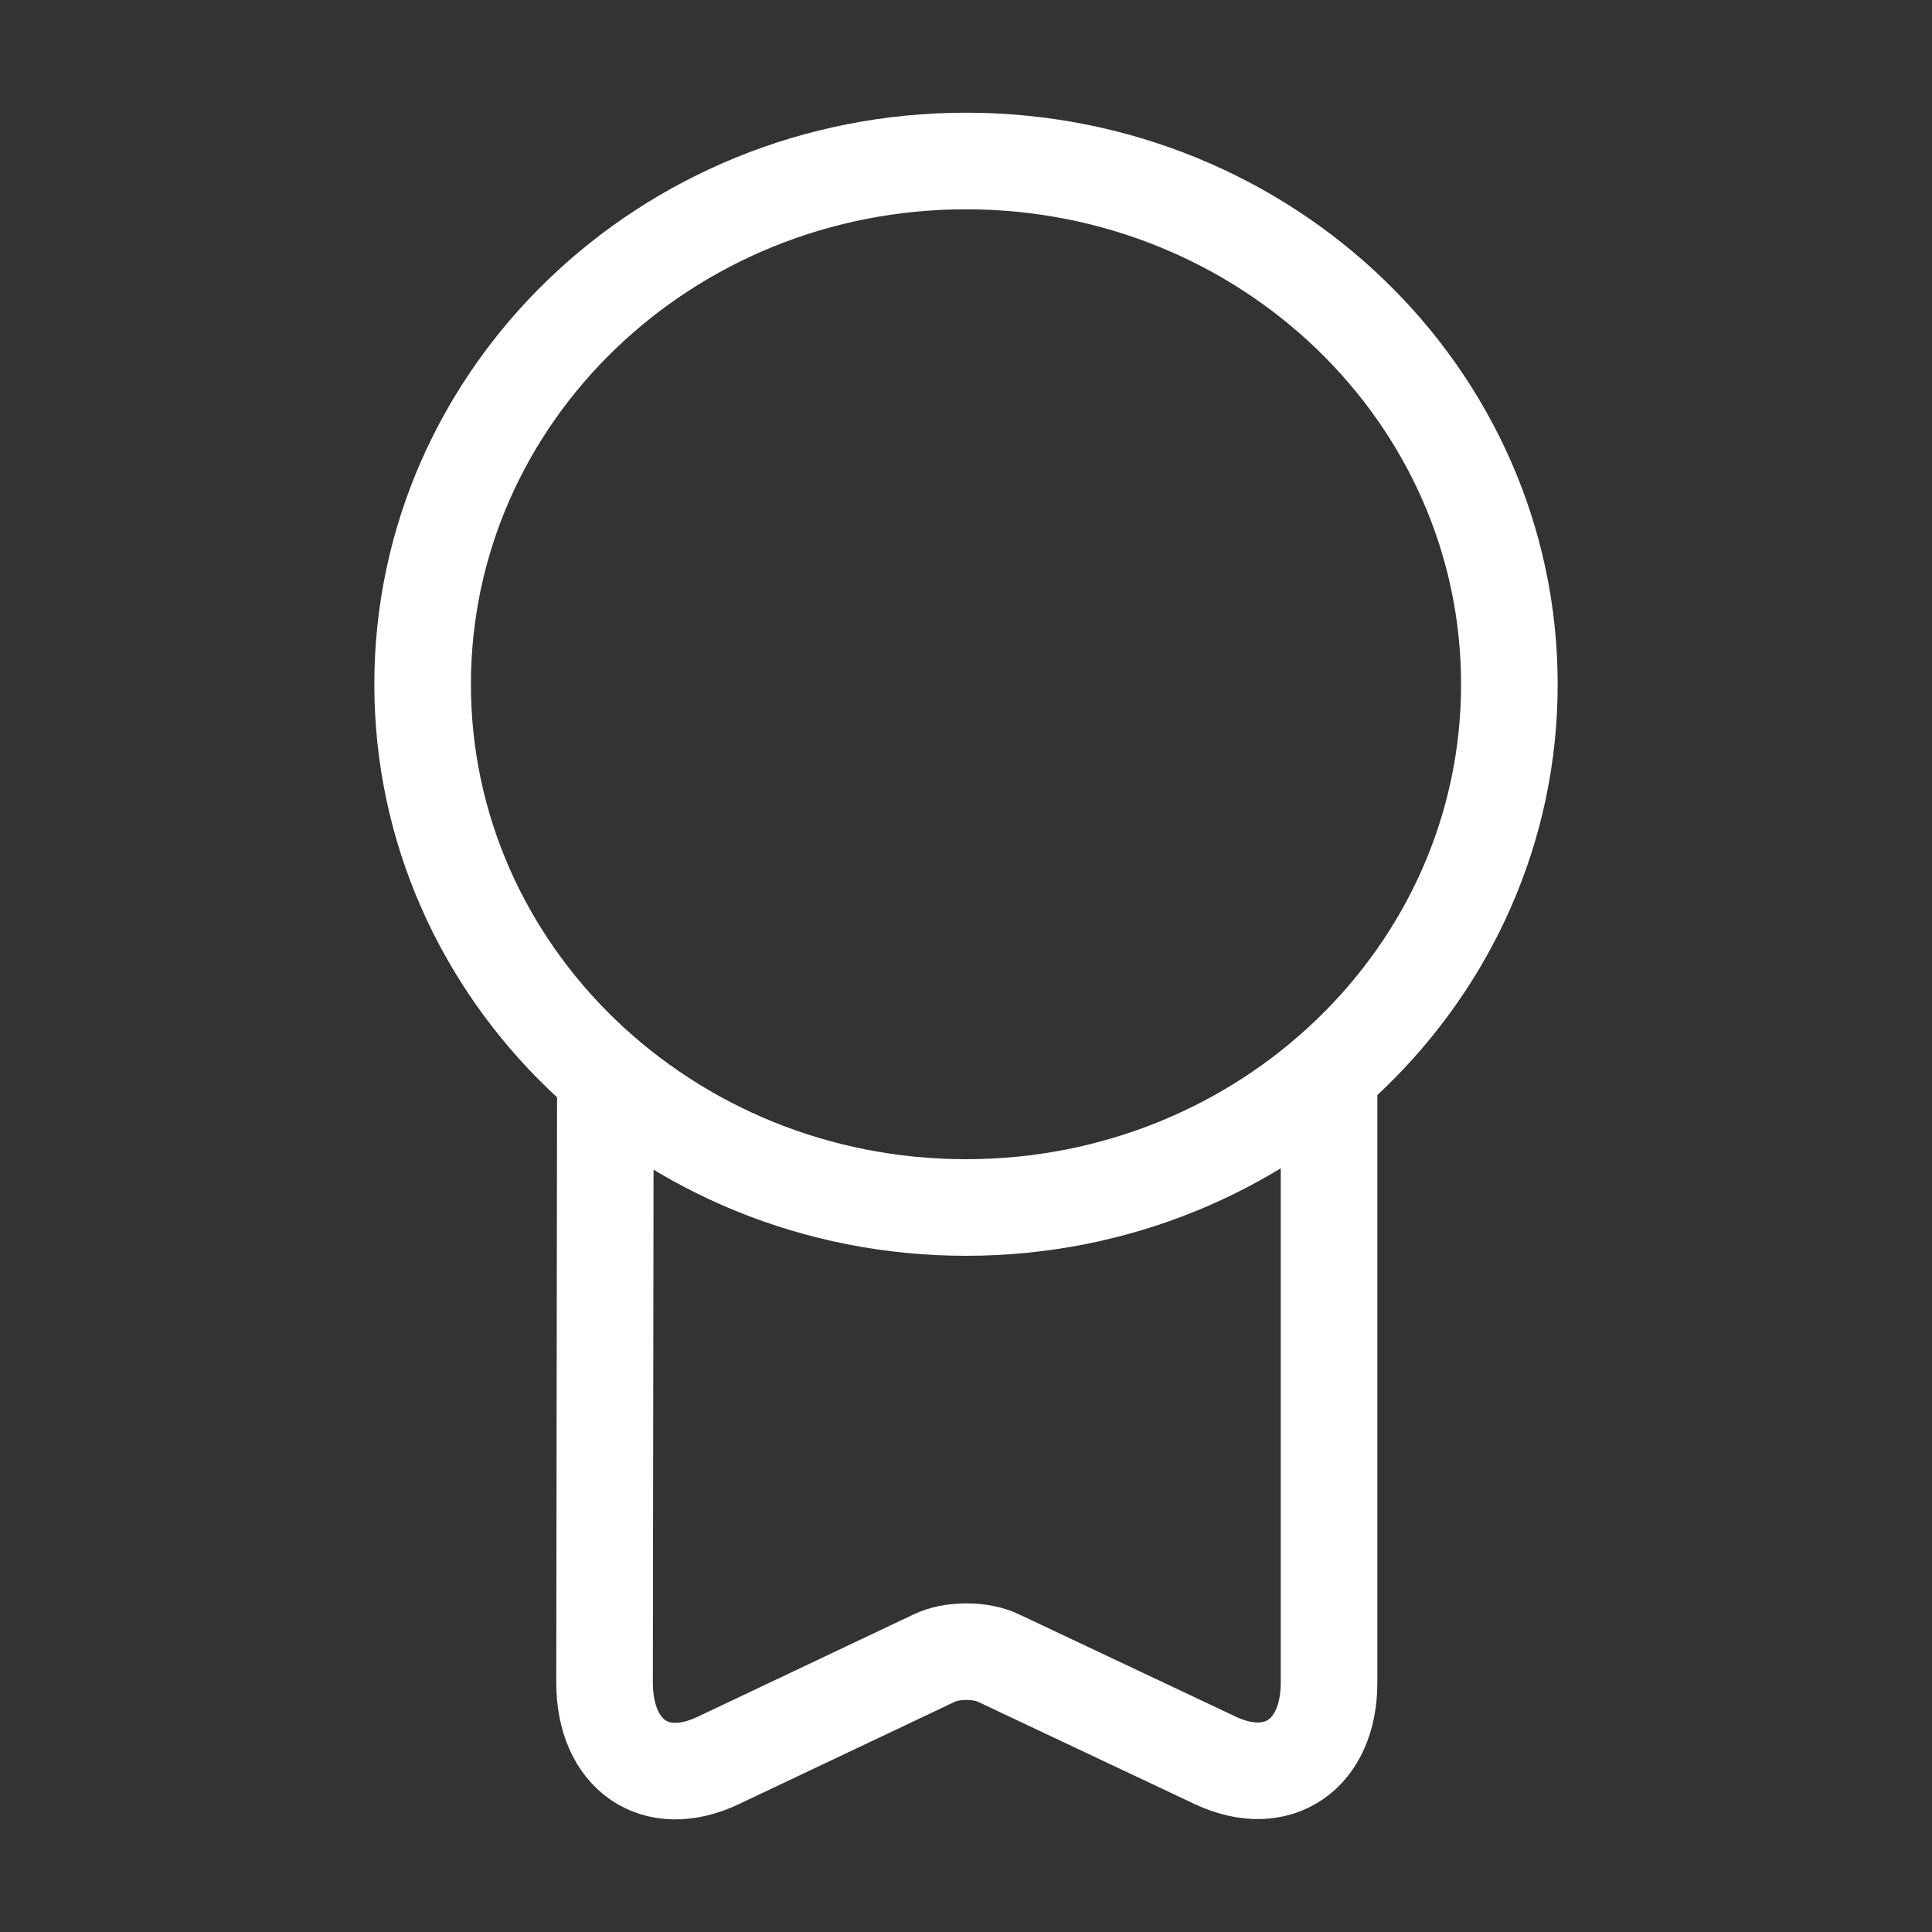 <svg width="60" height="60" viewBox="0 0 60 60" fill="none" xmlns="http://www.w3.org/2000/svg">
<rect x="0" y="0" width="60" height="60" fill="#333333" stroke="none"/>
<path d="M30 37.5C39.32 37.5 46.875 30.225 46.875 21.25C46.875 12.275 39.32 5 30 5C20.68 5 13.125 12.275 13.125 21.25C13.125 30.225 20.68 37.5 30 37.5Z" stroke="white" stroke-width="3" stroke-linecap="round" stroke-linejoin="round"/>
<path d="M18.8 33.8L18.775 52.25C18.775 54.5 20.35 55.6 22.3 54.675L29 51.5C29.55 51.225 30.475 51.225 31.025 51.5L37.75 54.675C39.675 55.575 41.275 54.5 41.275 52.25V33.35" stroke="white" stroke-width="3" stroke-linecap="round" stroke-linejoin="round"/>
</svg>
